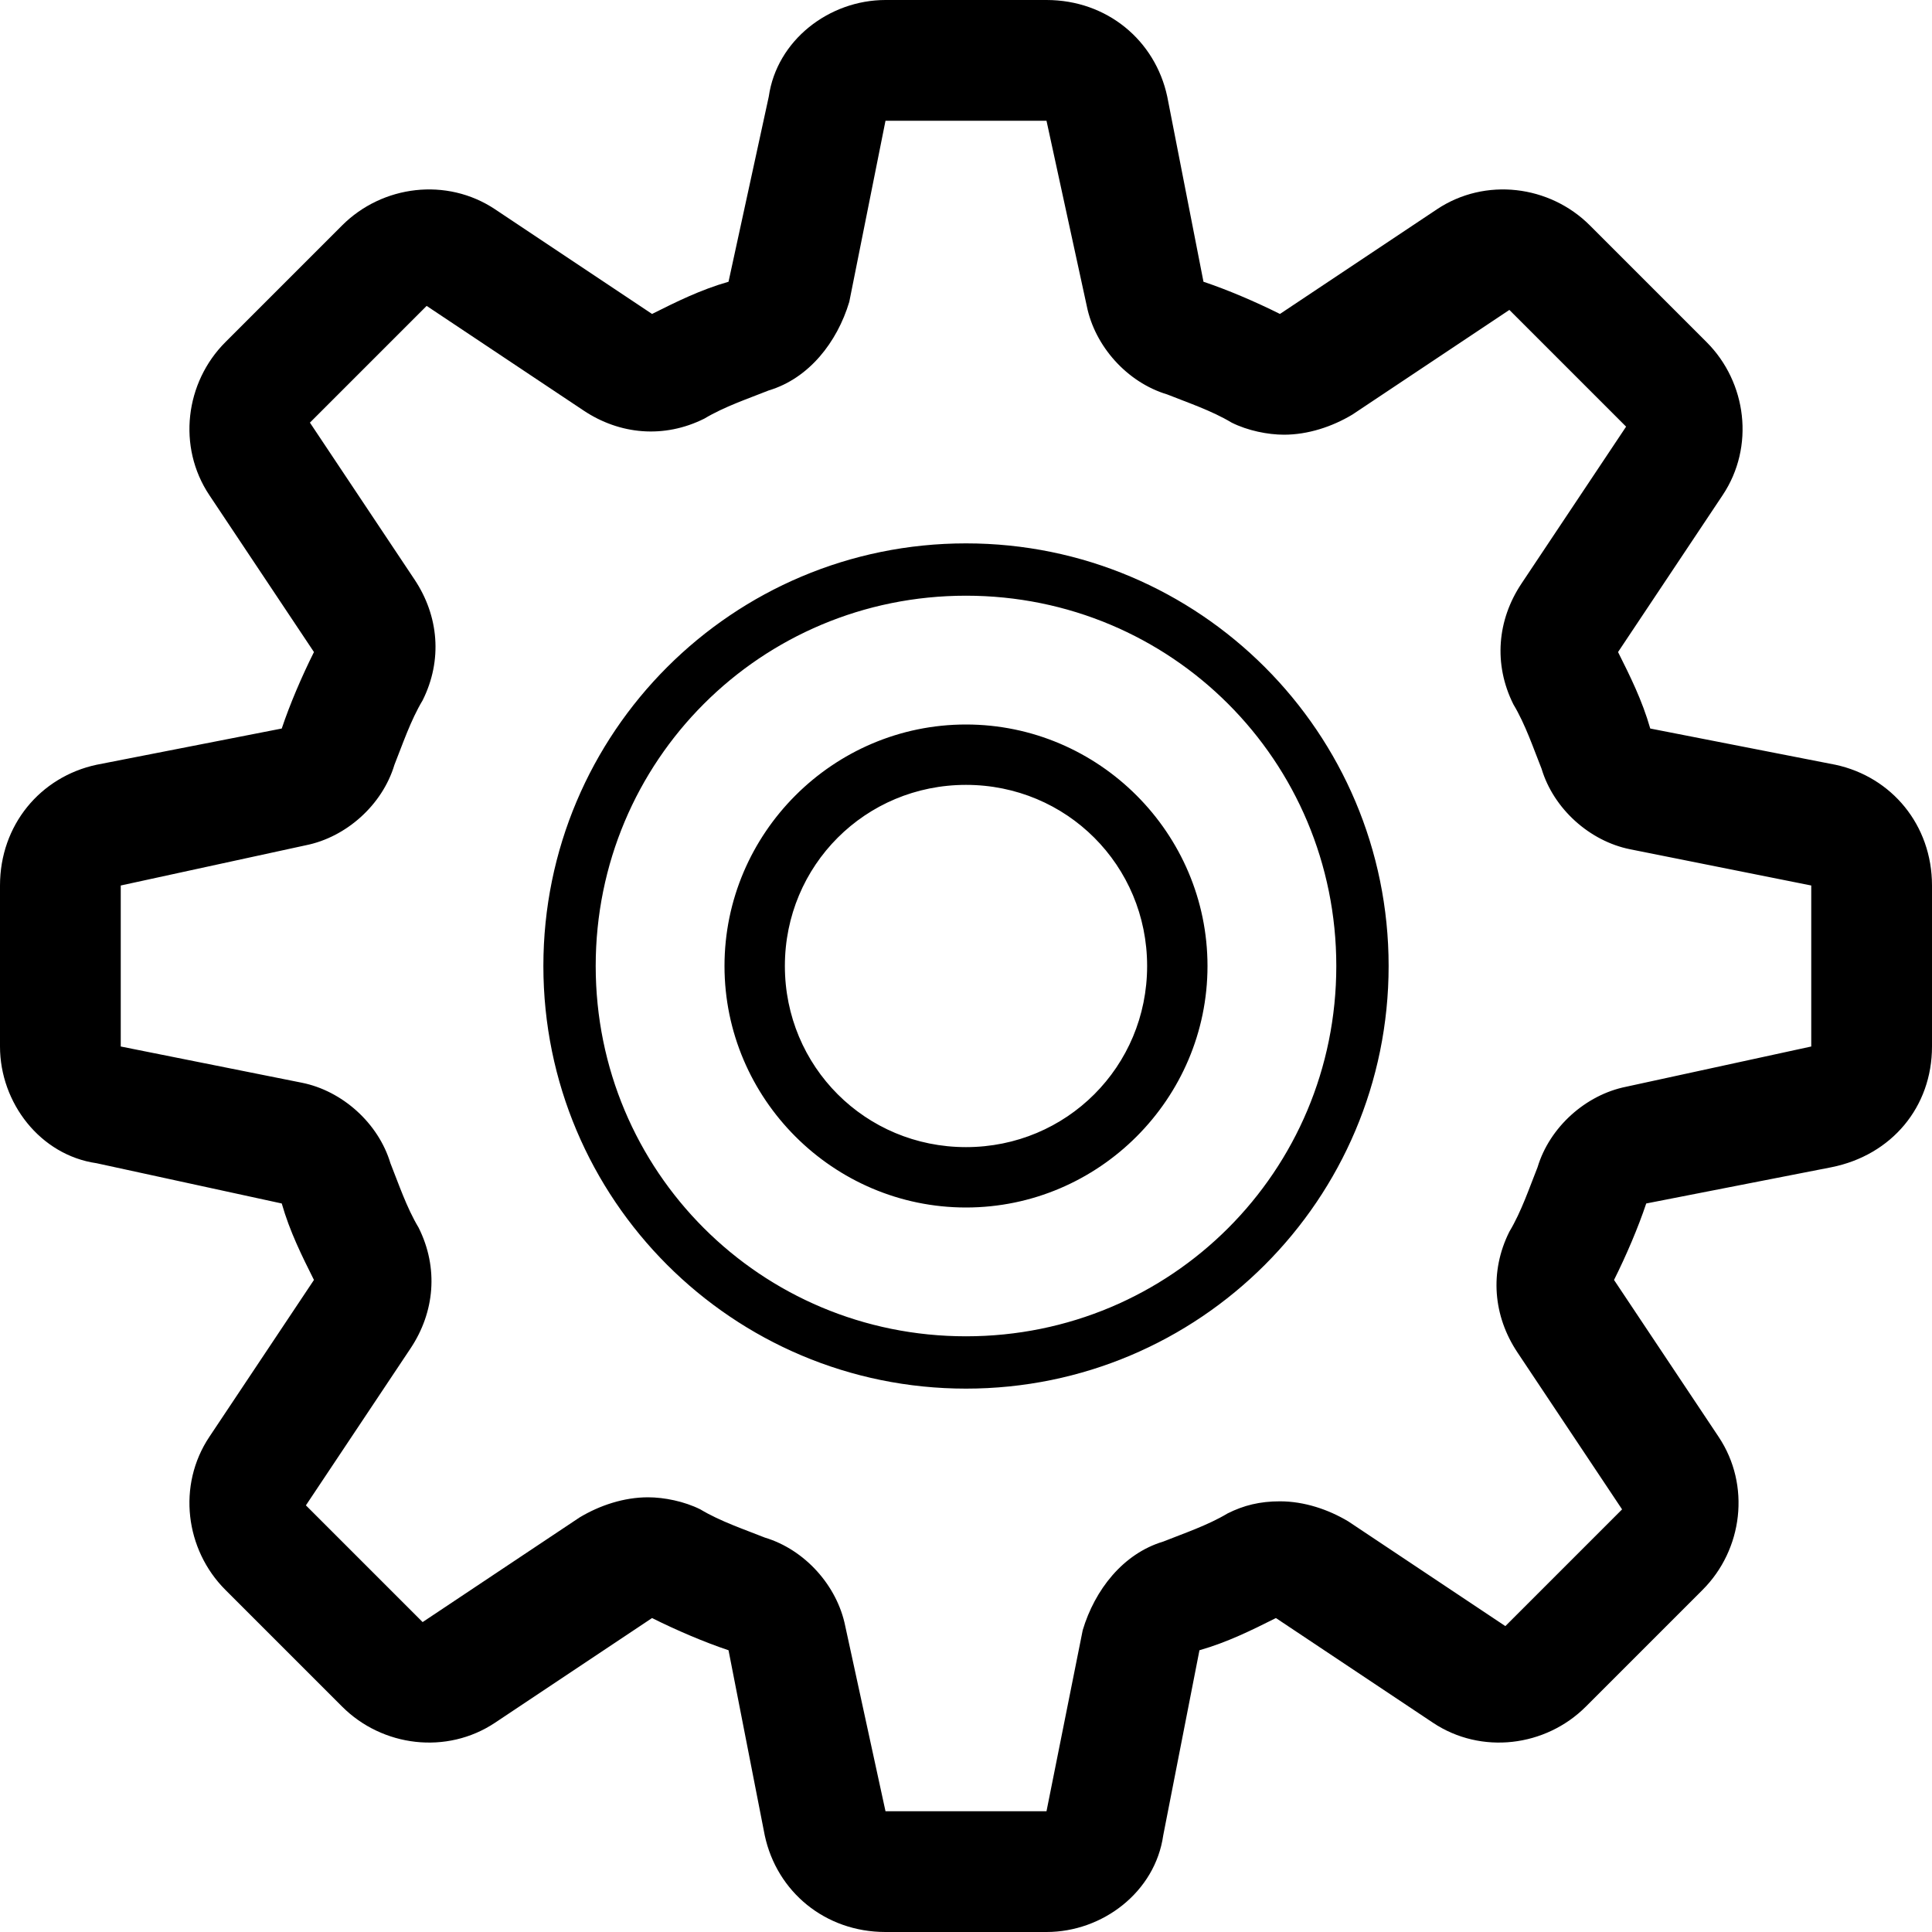 <?xml version="1.0" encoding="utf-8"?>
<!-- Generator: Adobe Illustrator 22.1.0, SVG Export Plug-In . SVG Version: 6.00 Build 0)  -->
<svg version="1.1" id="图层_1" xmlns="http://www.w3.org/2000/svg" xmlns:xlink="http://www.w3.org/1999/xlink" x="0px" y="0px"
	 viewBox="0 0 48 48" style="enable-background:new 0 0 48 48;" xml:space="preserve">
<path id="settings" d="M45.6,19L41,18.1c-0.2-0.7-0.5-1.3-0.8-1.9l2.6-3.9c0.8-1.2,0.6-2.8-0.4-3.8l-2.9-2.9c-1-1-2.6-1.2-3.8-0.4
	l-3.9,2.6c-0.6-0.3-1.3-0.6-1.9-0.8L29,2.4C28.7,1,27.5,0,26,0H22c-1.4,0-2.7,1-2.9,2.4L18.1,7c-0.7,0.2-1.3,0.5-1.9,0.8l-3.9-2.6
	c-1.2-0.8-2.8-0.6-3.8,0.4L5.6,8.5c-1,1-1.2,2.6-0.4,3.8l2.6,3.9c-0.3,0.6-0.6,1.3-0.8,1.9L2.4,19C1,19.3,0,20.5,0,22V26
	c0,1.4,1,2.7,2.4,2.9L7,29.9c0.2,0.7,0.5,1.3,0.8,1.9l-2.6,3.9c-0.8,1.2-0.6,2.8,0.4,3.8l2.9,2.9c1,1,2.6,1.2,3.8,0.4l3.9-2.6
	c0.6,0.3,1.3,0.6,1.9,0.8l0.9,4.6C19.3,47,20.5,48,22,48H26c1.4,0,2.7-1,2.9-2.4l0.9-4.6c0.7-0.2,1.3-0.5,1.9-0.8l3.9,2.6
	c1.2,0.8,2.8,0.6,3.8-0.4l2.9-2.9c1-1,1.2-2.6,0.4-3.8l-2.6-3.9c0.3-0.6,0.6-1.3,0.8-1.9l4.6-0.9C47,28.7,48,27.5,48,26V22
	C48,20.5,47,19.3,45.6,19z M40.4,27c-1,0.2-1.9,1-2.2,2c-0.2,0.5-0.4,1.1-0.7,1.6c-0.5,1-0.4,2.1,0.2,3l2.6,3.9l-2.9,2.9l-3.9-2.6
	c-0.5-0.3-1.1-0.5-1.7-0.5c-0.5,0-0.9,0.1-1.3,0.3c-0.5,0.3-1.1,0.5-1.6,0.7c-1,0.3-1.7,1.2-2,2.2L26,45H22L21,40.4
	c-0.2-1-1-1.9-2-2.2c-0.5-0.2-1.1-0.4-1.6-0.7c-0.4-0.2-0.9-0.3-1.3-0.3c-0.6,0-1.2,0.2-1.7,0.5l-3.9,2.6l-2.9-2.9l2.6-3.9
	c0.6-0.9,0.7-2,0.2-3c-0.3-0.5-0.5-1.1-0.7-1.6c-0.3-1-1.2-1.8-2.2-2L3,26V22L7.6,21c1-0.2,1.9-1,2.2-2c0.2-0.5,0.4-1.1,0.7-1.6
	c0.5-1,0.4-2.1-0.2-3l-2.6-3.9l2.9-2.9l3.9,2.6c0.9,0.6,2,0.7,3,0.2c0.5-0.3,1.1-0.5,1.6-0.7c1-0.3,1.7-1.2,2-2.2L22,3H26L27,7.6
	c0.2,1,1,1.9,2,2.2c0.5,0.2,1.1,0.4,1.6,0.7c0.4,0.2,0.9,0.3,1.3,0.3c0.6,0,1.2-0.2,1.7-0.5l3.9-2.6l2.9,2.9l-2.6,3.9
	c-0.6,0.9-0.7,2-0.2,3c0.3,0.5,0.5,1.1,0.7,1.6c0.3,1,1.2,1.8,2.2,2L45,22V26L40.4,27z M24,13.5c-5.8,0-10.5,4.7-10.5,10.5
	S18.2,34.5,24,34.5S34.5,29.8,34.5,24S29.8,13.5,24,13.5L24,13.5z M24,33.2c-5.1,0-9.2-4.1-9.2-9.2c0-5.1,4.1-9.2,9.2-9.2
	c5.1,0,9.2,4.1,9.2,9.2c0,0,0,0,0,0C33.2,29.1,29.1,33.2,24,33.2z M24,18c-3.3,0-6,2.7-6,6s2.7,6,6,6s6-2.7,6-6S27.3,18,24,18z
	 M24,28.5c-2.5,0-4.5-2-4.5-4.5s2-4.5,4.5-4.5s4.5,2,4.5,4.5S26.5,28.5,24,28.5L24,28.5z"/>
</svg>
